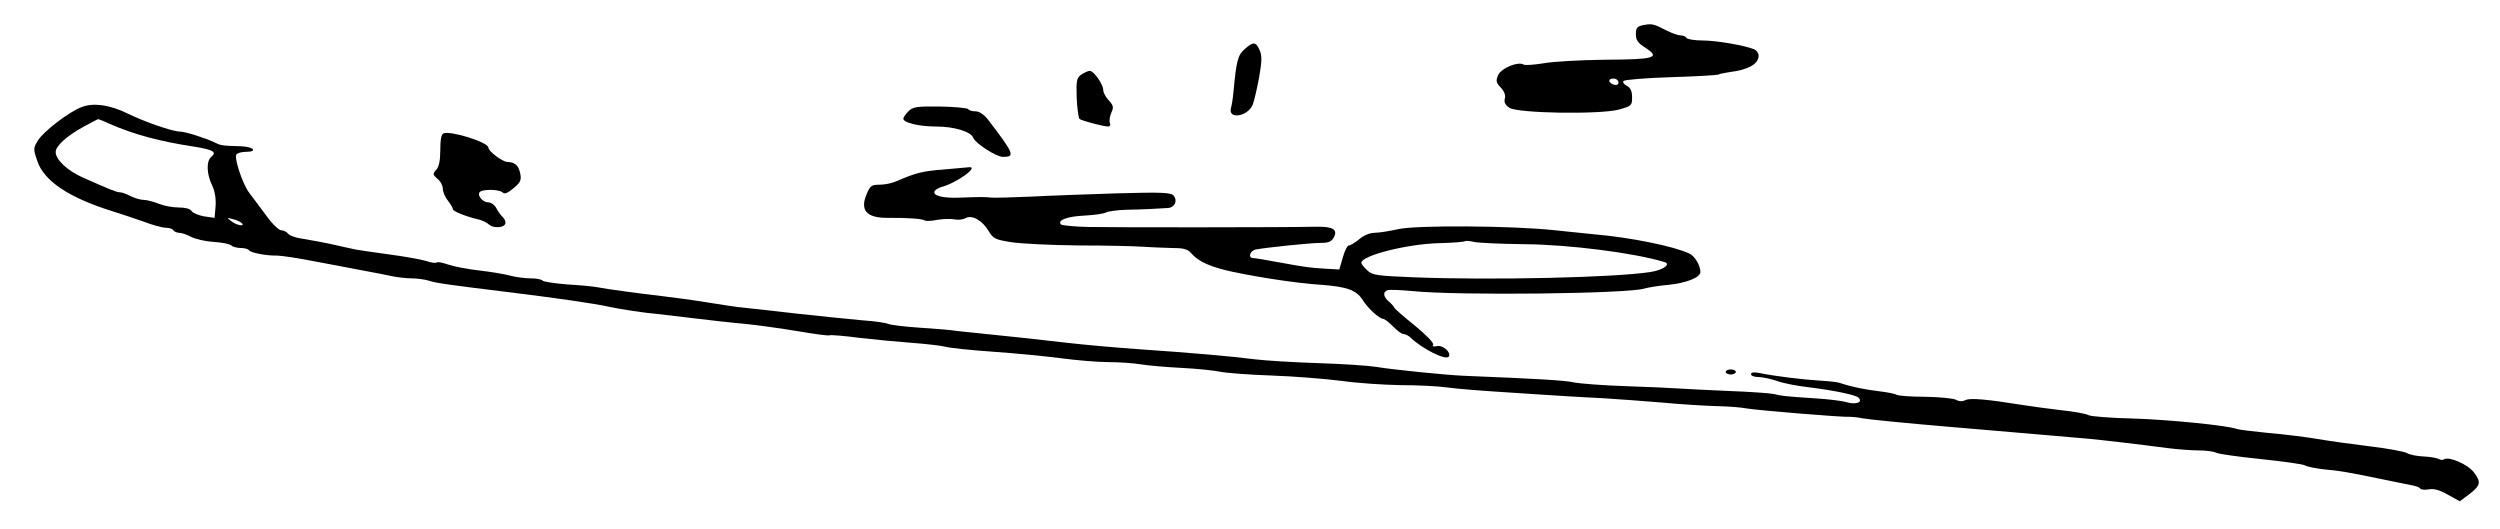 <?xml version="1.0" standalone="no"?>
<!DOCTYPE svg PUBLIC "-//W3C//DTD SVG 20010904//EN"
 "http://www.w3.org/TR/2001/REC-SVG-20010904/DTD/svg10.dtd">
<svg version="1.0" xmlns="http://www.w3.org/2000/svg"
 width="988pt" height="209pt" viewBox="0 0 988 209"
 preserveAspectRatio="xMidYMid meet">

<g transform="translate(0,209) scale(0.1,-0.1)"
fill="#000000" stroke="none">
<path d="M6495 1991 c-25 -5 -30 -11 -30 -36 0 -24 8 -35 38 -54 60 -39 37
-46 -157 -47 -96 -1 -206 -7 -245 -14 -38 -6 -75 -9 -80 -5 -22 13 -87 -14
-100 -41 -10 -23 -9 -30 10 -50 14 -15 20 -31 16 -44 -4 -14 2 -25 18 -36 34
-22 357 -27 433 -7 50 14 52 16 52 48 0 25 -6 38 -21 46 -12 6 -17 15 -13 19
5 5 90 12 188 15 99 3 182 8 186 10 5 3 25 7 45 10 74 9 115 32 115 65 0 10
-8 21 -17 25 -39 16 -151 35 -205 35 -31 0 -60 5 -63 10 -3 6 -14 10 -23 10
-10 0 -35 9 -55 19 -52 27 -58 28 -92 22z m-101 -220 c3 -4 3 -11 0 -14 -8 -8
-34 3 -34 14 0 11 27 12 34 0z"/>
<path d="M4919 1896 c-27 -23 -33 -47 -44 -166 -2 -25 -7 -55 -10 -66 -14 -48
67 -35 86 13 6 16 17 64 25 107 11 64 12 85 2 108 -15 34 -25 34 -59 4z"/>
<path d="M4273 1795 c-18 -13 -20 -23 -18 -91 2 -42 7 -79 11 -84 9 -7 94 -30
114 -30 7 0 10 7 6 15 -3 8 0 26 6 40 10 21 8 29 -10 48 -12 13 -22 31 -22 41
0 23 -38 76 -53 76 -7 0 -22 -7 -34 -15z"/>
<path d="M323 1667 c-49 -18 -151 -96 -173 -132 -19 -31 -19 -34 -2 -83 27
-78 126 -144 297 -197 33 -10 88 -29 123 -41 34 -13 73 -24 87 -24 13 0 27 -4
30 -10 3 -5 14 -10 23 -10 9 0 31 -7 47 -16 17 -9 57 -18 89 -20 33 -2 64 -8
70 -14 5 -5 22 -10 37 -10 15 0 30 -4 33 -9 7 -10 68 -22 111 -21 17 0 89 -11
160 -25 72 -14 157 -30 190 -36 33 -6 79 -15 102 -20 23 -5 59 -9 79 -9 21 0
51 -4 68 -9 30 -10 76 -16 311 -45 188 -23 348 -46 400 -58 44 -10 153 -26
195 -29 8 -1 69 -8 135 -16 66 -8 161 -19 210 -23 50 -5 143 -18 209 -29 65
-11 122 -19 125 -16 4 2 56 -2 116 -10 61 -7 155 -16 210 -20 55 -4 114 -11
130 -15 17 -5 102 -14 190 -20 88 -6 210 -18 270 -26 61 -8 144 -15 185 -15
41 0 100 -4 130 -9 30 -5 103 -11 162 -14 59 -3 126 -10 150 -15 24 -5 115
-12 203 -15 88 -3 212 -13 275 -21 63 -9 169 -16 235 -17 66 0 148 -4 183 -9
34 -5 145 -14 245 -20 100 -7 205 -13 232 -15 28 -2 93 -5 145 -8 52 -3 156
-11 230 -17 74 -7 172 -13 217 -14 45 -1 96 -5 115 -9 38 -7 386 -36 408 -33
8 0 31 -2 50 -6 19 -4 170 -19 335 -33 165 -14 350 -30 410 -35 61 -5 128 -11
150 -13 44 -4 200 -22 313 -37 40 -5 95 -9 123 -9 27 0 57 -4 67 -9 9 -5 88
-16 175 -25 87 -9 166 -20 176 -25 10 -6 44 -12 77 -16 59 -5 93 -11 234 -40
41 -9 90 -18 108 -22 18 -3 35 -9 37 -14 3 -4 18 -6 33 -3 20 4 43 -2 76 -21
l47 -26 35 26 c47 36 51 49 21 88 -24 32 -98 64 -118 52 -5 -4 -14 -3 -21 1
-7 4 -33 9 -59 10 -26 1 -57 7 -68 14 -12 6 -77 18 -144 26 -67 8 -160 21
-207 29 -47 8 -135 19 -196 24 -61 6 -117 13 -125 16 -38 14 -272 37 -409 41
-85 2 -164 8 -175 13 -11 6 -60 15 -110 20 -49 6 -119 15 -155 21 -136 22
-205 28 -222 19 -12 -6 -25 -6 -38 1 -11 6 -66 11 -122 12 -57 0 -107 4 -113
8 -5 4 -37 10 -70 14 -53 6 -111 18 -155 33 -8 3 -44 7 -80 9 -67 4 -181 18
-237 30 -22 4 -33 3 -33 -5 0 -6 13 -11 29 -11 16 0 48 -7 72 -15 24 -9 80
-20 124 -25 98 -12 187 -30 199 -41 20 -18 -8 -29 -44 -19 -19 6 -78 13 -130
16 -117 8 -129 9 -160 17 -14 3 -95 9 -180 12 -85 4 -175 8 -200 10 -25 2
-117 6 -206 9 -89 3 -181 10 -205 15 -37 8 -139 14 -434 26 -71 3 -280 24
-345 35 -30 5 -134 12 -230 15 -96 3 -209 10 -250 15 -93 12 -256 26 -460 40
-85 6 -211 17 -280 25 -111 13 -232 26 -370 40 -25 2 -58 6 -75 8 -16 3 -79 8
-140 12 -60 4 -117 11 -125 15 -8 4 -53 11 -100 14 -47 4 -161 16 -255 26 -93
11 -190 21 -215 24 -25 2 -90 12 -145 21 -55 9 -136 20 -180 25 -86 10 -214
27 -255 35 -14 3 -67 8 -118 11 -51 4 -95 11 -98 15 -3 5 -24 9 -47 9 -23 0
-60 5 -82 11 -22 6 -76 15 -120 20 -44 5 -99 15 -122 23 -23 8 -44 12 -47 9
-3 -4 -23 -1 -43 6 -21 6 -87 18 -148 26 -60 8 -119 17 -130 19 -11 2 -54 12
-95 21 -41 9 -94 18 -117 22 -24 3 -48 12 -54 19 -6 8 -19 14 -28 14 -9 0 -37
27 -61 61 -25 33 -54 73 -65 87 -26 34 -60 136 -51 151 4 6 20 11 37 11 49 0
32 20 -18 22 -76 2 -80 3 -105 15 -34 17 -116 43 -137 43 -29 0 -141 39 -208
72 -70 34 -133 43 -180 25z m109 -66 c99 -43 199 -70 338 -91 73 -12 88 -21
65 -40 -20 -16 -19 -66 3 -112 11 -23 16 -52 14 -83 l-4 -46 -42 6 c-22 4 -45
14 -49 21 -5 9 -25 14 -51 14 -24 0 -60 7 -79 15 -20 8 -47 15 -59 15 -13 0
-36 7 -52 15 -15 8 -34 15 -42 15 -13 0 -40 11 -148 59 -60 27 -106 70 -106
100 0 24 44 64 110 100 30 16 56 30 57 30 1 1 22 -7 45 -18z m523 -392 c16
-16 -20 -10 -41 7 -18 14 -18 15 6 8 14 -3 29 -10 35 -15z"/>
<path d="M3590 1650 c-11 -11 -20 -24 -20 -29 0 -16 62 -31 130 -31 70 0 137
-20 146 -44 9 -23 91 -76 118 -76 49 0 44 12 -60 148 -16 20 -34 32 -49 32
-13 0 -26 4 -29 9 -3 4 -53 9 -110 10 -94 1 -108 -1 -126 -19z"/>
<path d="M1753 1563 c-9 -3 -13 -26 -13 -66 0 -41 -5 -66 -16 -78 -15 -16 -14
-19 5 -36 12 -9 21 -27 21 -39 0 -12 9 -33 20 -47 11 -14 20 -29 20 -34 0 -8
52 -29 100 -40 14 -3 33 -12 42 -20 18 -16 59 -14 65 3 2 7 -2 18 -10 26 -8 7
-19 23 -26 36 -6 12 -20 22 -30 22 -22 0 -45 25 -36 40 8 13 78 13 92 -1 7 -7
20 -2 42 17 28 23 32 32 27 58 -7 33 -21 45 -51 46 -20 1 -75 42 -75 57 -1 21
-148 67 -177 56z"/>
<path d="M3728 1420 c-82 -6 -111 -14 -185 -46 -17 -8 -47 -14 -67 -14 -32 0
-37 -4 -51 -37 -27 -64 -1 -94 82 -94 80 1 141 -4 147 -10 4 -3 26 -3 49 2 23
4 54 5 69 2 14 -3 34 -1 44 5 26 14 66 -9 91 -51 18 -30 26 -34 89 -44 38 -6
159 -12 269 -13 110 0 223 -3 250 -5 28 -2 78 -4 113 -5 50 0 65 -4 80 -21 28
-33 77 -55 167 -74 110 -23 258 -45 340 -50 110 -8 146 -21 172 -63 20 -31 63
-71 79 -72 5 0 23 -13 39 -30 16 -16 34 -30 41 -30 7 0 19 -6 26 -12 50 -48
143 -94 154 -77 10 17 -25 47 -48 41 -14 -3 -19 -1 -14 6 3 6 -27 38 -71 74
-43 34 -80 67 -82 71 -2 5 -12 17 -22 25 -22 19 -25 38 -6 45 7 3 50 1 95 -3
180 -19 863 -11 922 10 14 4 55 11 91 14 72 7 129 29 129 51 0 26 -22 63 -44
73 -61 29 -234 64 -376 76 -30 3 -100 10 -155 16 -164 18 -551 21 -621 4 -32
-7 -73 -14 -91 -14 -19 0 -43 -10 -61 -25 -17 -14 -35 -25 -41 -25 -6 0 -17
-21 -24 -47 l-14 -48 -54 3 c-68 4 -84 7 -189 26 -47 9 -91 16 -97 16 -22 0
-14 29 10 34 42 8 216 26 256 26 31 0 43 5 52 21 17 32 -3 44 -69 43 -127 -3
-804 -3 -899 -1 -56 1 -105 6 -110 10 -16 17 26 32 93 35 37 2 75 7 84 12 9 5
46 10 81 11 62 1 121 4 165 7 27 2 39 29 22 49 -10 12 -45 14 -222 9 -116 -4
-269 -9 -341 -13 -71 -3 -141 -5 -155 -4 -29 3 -42 3 -125 0 -67 -3 -108 7
-102 24 2 6 14 14 28 18 62 17 152 83 107 78 -7 -1 -52 -5 -100 -9z m2292
-295 c180 -1 443 -35 559 -71 26 -8 -8 -32 -57 -39 -138 -22 -629 -33 -932
-21 -149 6 -166 8 -187 28 -13 12 -23 25 -23 29 0 29 178 74 305 78 55 1 102
5 105 8 3 2 18 1 35 -3 16 -4 104 -8 195 -9z"/>
<path d="M6820 620 c0 -5 9 -10 20 -10 11 0 20 5 20 10 0 6 -9 10 -20 10 -11
0 -20 -4 -20 -10z"/>
</g>
</svg>
